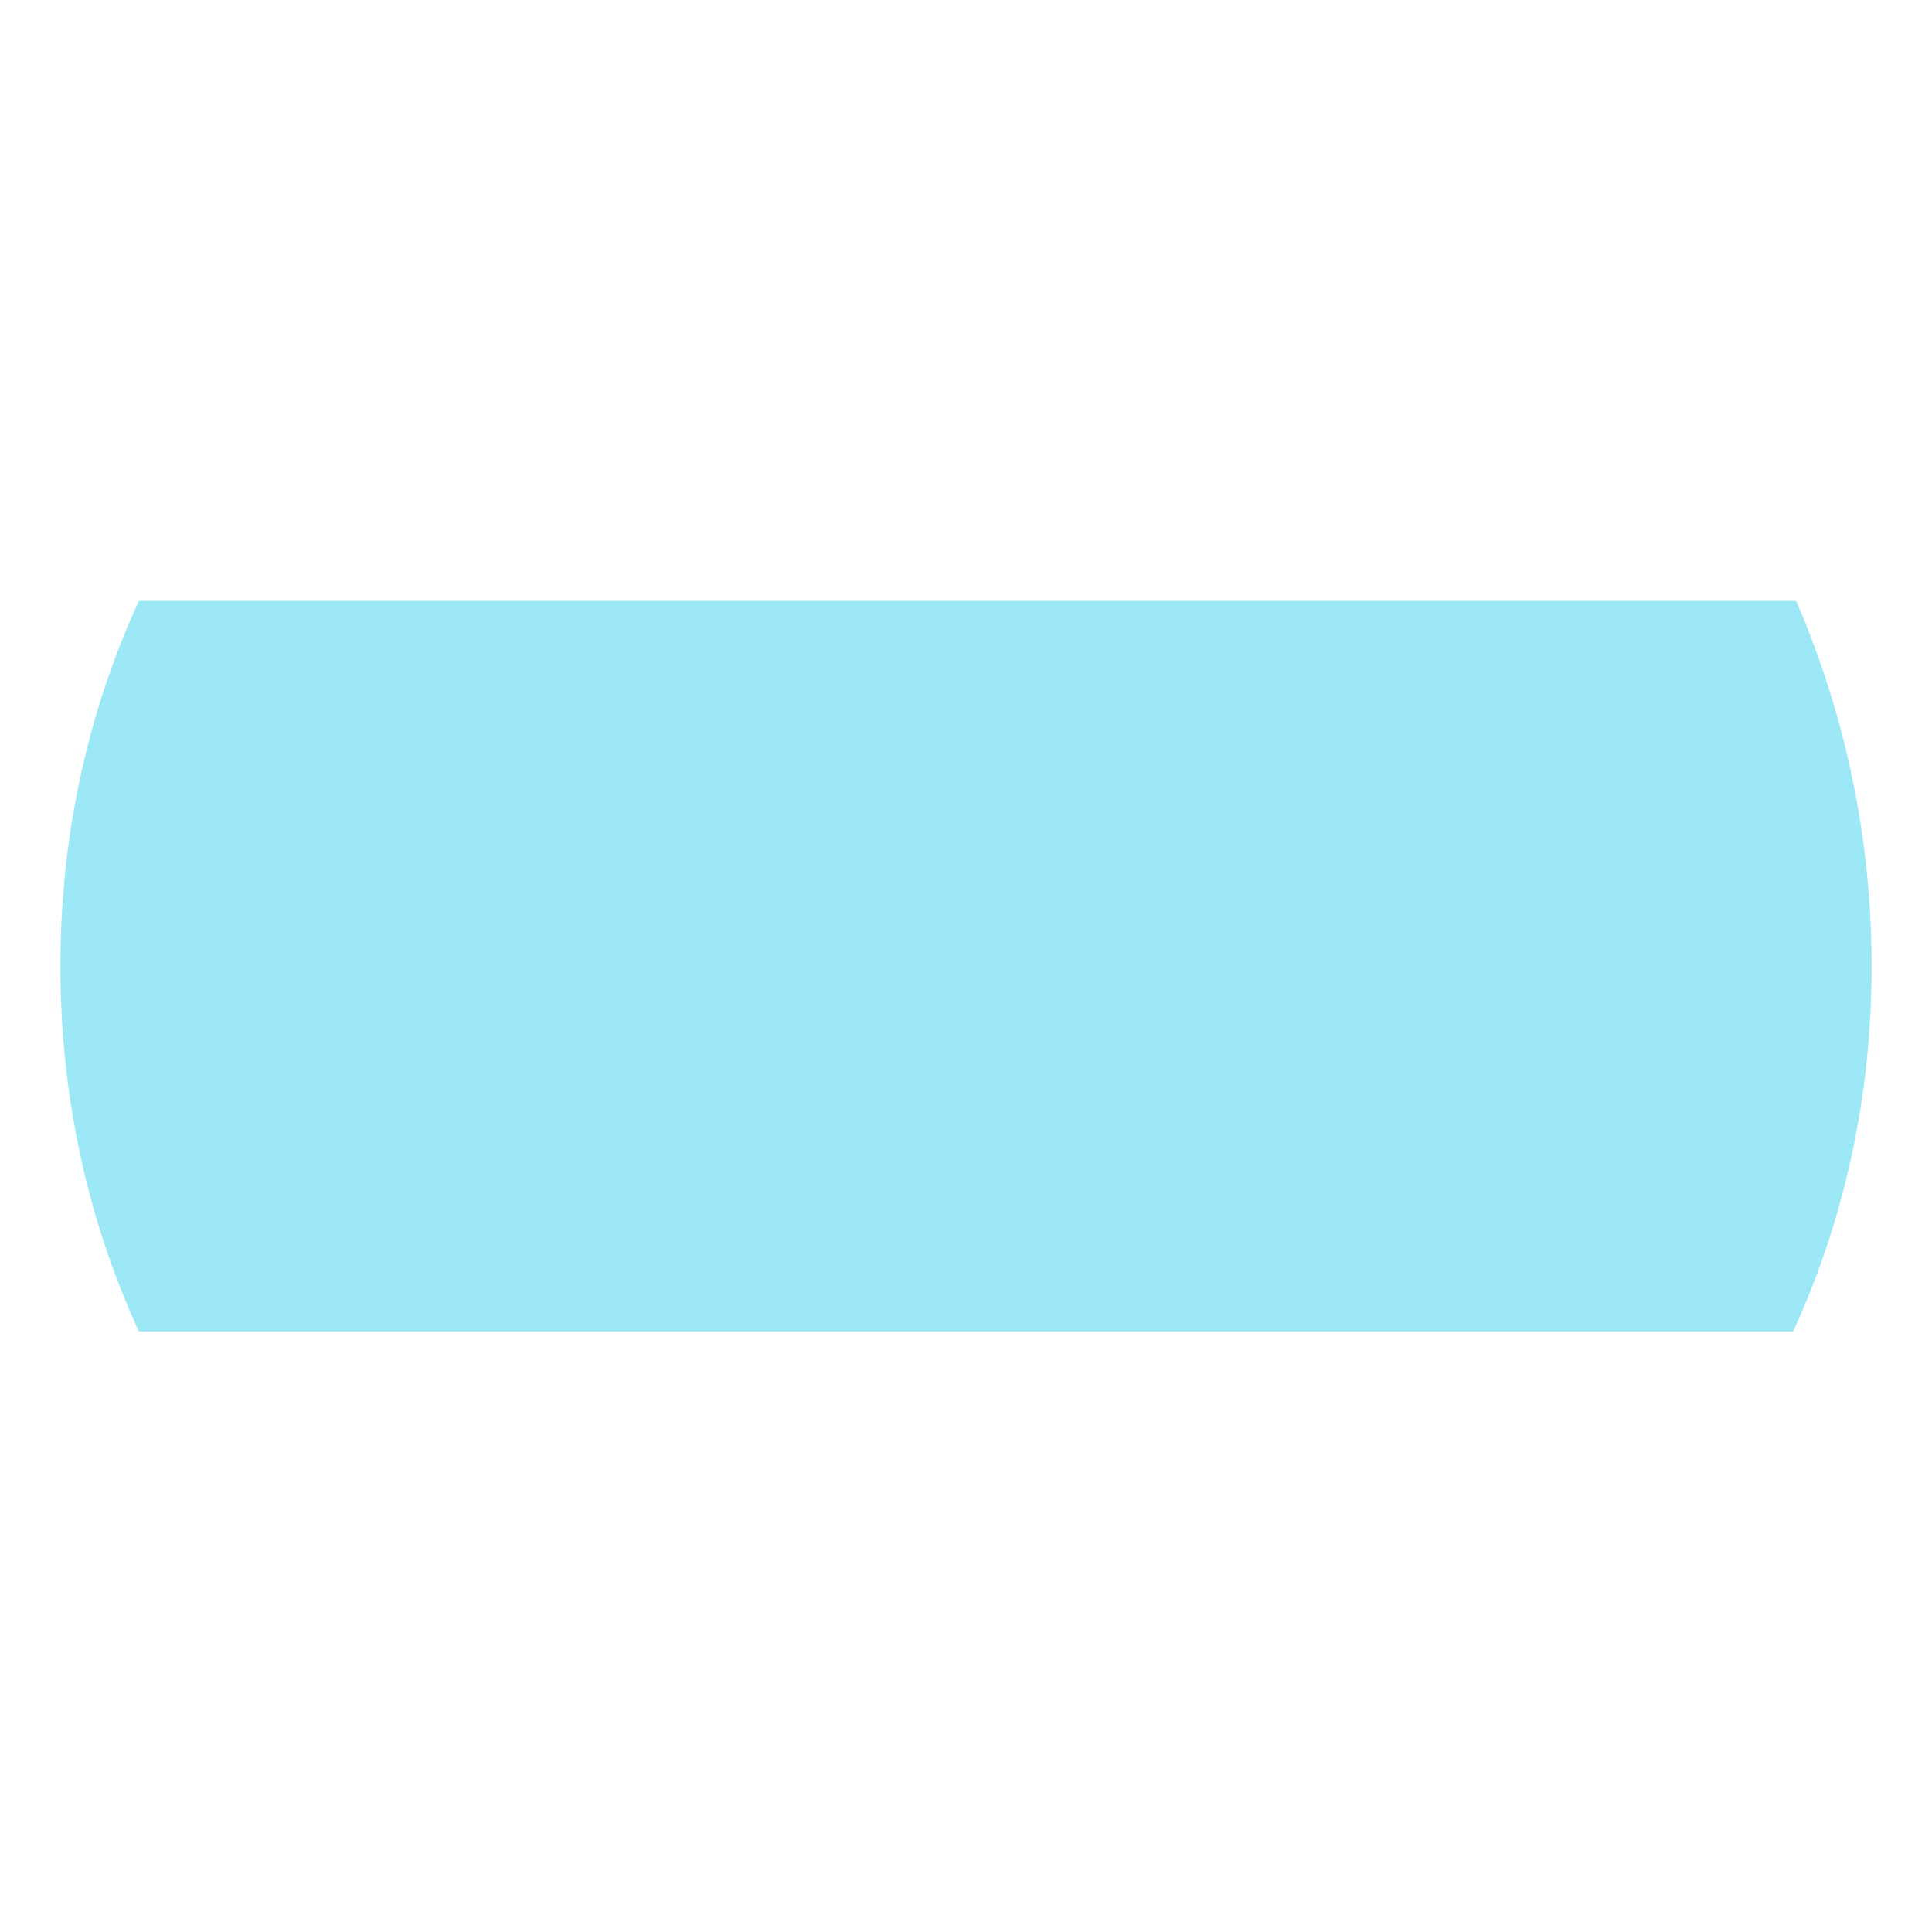 <?xml version="1.0" encoding="utf-8"?>

<svg width="800px" height="800px" viewBox="0 0 1024 1024" class="icon"  version="1.1" xmlns="http://www.w3.org/2000/svg"><path d="M952 318.494H73.6c-27.2 59.2-41.6 124.8-41.6 193.6s14.4 134.4 41.6 193.6h876.8c27.2-59.2 41.6-124.8 41.6-193.6s-14.4-134.4-40-193.6z" fill="#9DE8F7" /><path d="M1024 512.094c0-283.2-228.8-512-512-512s-512 228.8-512 512c0 249.6 179.2 457.6 416 502.4l0.032 0.032c13.376 2.56 32.48 5.776 53.024 7.712 11.36 0.912 22.8 1.456 34.272 1.664 1.536 0 3.072 0.016 4.592-0.016 38.784-0.784 89.44-9.248 105.36-12.064C847.44 966.494 1024 759.822 1024 512.094z m-88-225.6h-78.4c-48-104-118.4-177.6-174.4-222.4 108.8 41.6 198.4 121.6 252.8 222.4z m-342.4-248c14.4 8 152 89.6 228.8 248h-180.8c-28.8-120-72-211.2-94.4-252.8 16 1.6 32 3.2 46.4 4.8z m16 248H416c32-129.6 80-222.4 96-251.2 16 28.8 64 121.6 97.6 251.2z m-132.8-252.8c-22.4 41.6-65.6 132.8-94.4 252.8h-180.8c76.8-158.4 216-240 228.8-248 14.4-1.6 30.4-3.2 46.4-4.8z m-136 30.4c-54.4 44.8-126.4 118.4-172.8 222.4H88c54.4-100.8 144-180.8 252.8-222.4z m-308.8 448c0-68.8 14.4-134.4 41.6-193.6H952c25.6 59.2 40 124.8 40 193.6s-14.4 134.4-41.6 193.6H73.6c-27.2-59.2-41.6-124.8-41.6-193.6z m56 225.6h76.8c46.4 102.4 115.2 176 171.2 220.8-105.6-41.6-193.6-121.6-248-220.8z m337.6 246.4c-28.8-17.6-153.6-97.6-225.6-246.4h176c19.2 83.2 51.2 168 100.8 252.8-16-1.6-33.6-3.2-51.2-6.4z m-16-246.4h204.8c-19.2 81.6-52.8 164.8-102.4 248-49.6-84.8-83.2-168-102.4-248z m136 252.8c49.6-84.8 81.6-171.2 100.8-252.8h176c-70.4 148.8-196.8 230.4-224 246.4-17.6 3.2-35.2 4.8-52.8 6.4z m142.4-32c54.4-46.4 124.8-118.4 171.2-220.8H936c-54.4 99.2-142.4 179.2-248 220.8z" fill="" /><path d="M105.6 507.198c0-19.2 3.2-35.2 8-49.6 4.8-9.6 11.2-17.6 17.6-25.6 8-8 16-12.8 24-17.6 11.2-4.8 25.6-8 41.6-8 28.8 0 51.2 8 67.2 25.6 17.6 17.6 25.6 41.6 25.6 72s-8 54.4-25.6 72c-16 17.6-38.4 25.6-67.2 25.6s-51.2-8-67.2-25.6-24-38.4-24-68.8z m40-1.6c0 22.4 4.8 38.4 14.4 49.6 9.6 11.2 22.4 16 38.4 16s27.2-4.8 38.4-16c9.6-11.2 14.4-27.2 14.4-49.6 0-22.4-4.8-38.4-14.4-49.6s-22.4-16-38.4-16-28.8 4.8-38.4 16c-9.6 11.2-14.4 27.2-14.4 49.6zM446.4 601.598h-36.8v-70.4c0-14.4 0-24-1.6-28.8s-4.8-8-8-9.6c-3.2-3.2-8-3.2-12.8-3.2-6.4 0-12.8 1.6-17.6 4.8-4.8 3.2-8 8-9.6 14.4s-3.2 16-3.2 32v62.4H320v-137.6h33.6v20.8c12.8-16 27.2-24 44.8-24 8 0 16 1.6 22.4 4.8 6.4 3.2 11.2 6.4 14.4 11.2 3.2 4.8 6.4 9.6 6.4 16 1.6 6.4 1.6 14.4 1.6 24l3.2 83.2zM483.2 601.598v-192H520v190.4h-36.8v1.6zM556.8 444.798v-33.6h36.8v33.6h-36.8z m0 156.8v-137.6h36.8v137.6h-36.8zM756.8 601.598H720v-70.4c0-14.4 0-24-1.6-28.8s-4.8-8-8-9.6c-3.2-3.2-8-3.2-12.8-3.2-6.4 0-12.8 1.6-17.6 4.8-4.8 3.2-8 8-9.6 14.4s-3.2 16-3.2 32v62.4h-36.8v-137.6H664v20.8c12.8-16 27.2-24 44.8-24 8 0 16 1.6 22.4 4.8 6.4 3.2 11.2 6.4 14.4 11.2s6.4 9.6 6.4 16c1.6 6.4 1.6 14.4 1.6 24l3.2 83.2zM873.6 556.798l36.8 6.4c-4.8 12.8-12.8 24-22.4 30.4s-22.4 11.2-38.4 11.2c-24 0-41.6-8-52.8-24-9.6-12.8-14.4-28.8-14.4-48 0-22.4 6.4-41.6 17.6-54.4 11.2-12.8 27.2-19.2 44.8-19.2 20.8 0 36.8 6.4 48 20.8 11.2 12.8 17.6 33.6 17.6 62.4h-91.2c0 11.2 3.2 19.2 9.6 25.6s12.8 9.6 20.8 9.6c6.4 0 11.2-1.6 14.4-4.8s8-8 9.6-16z m3.2-36.8c0-11.2-3.2-19.2-8-24s-11.2-8-19.2-8-14.4 3.2-19.2 8c-4.8 6.4-8 14.4-8 24h54.4z" fill="" /></svg>
